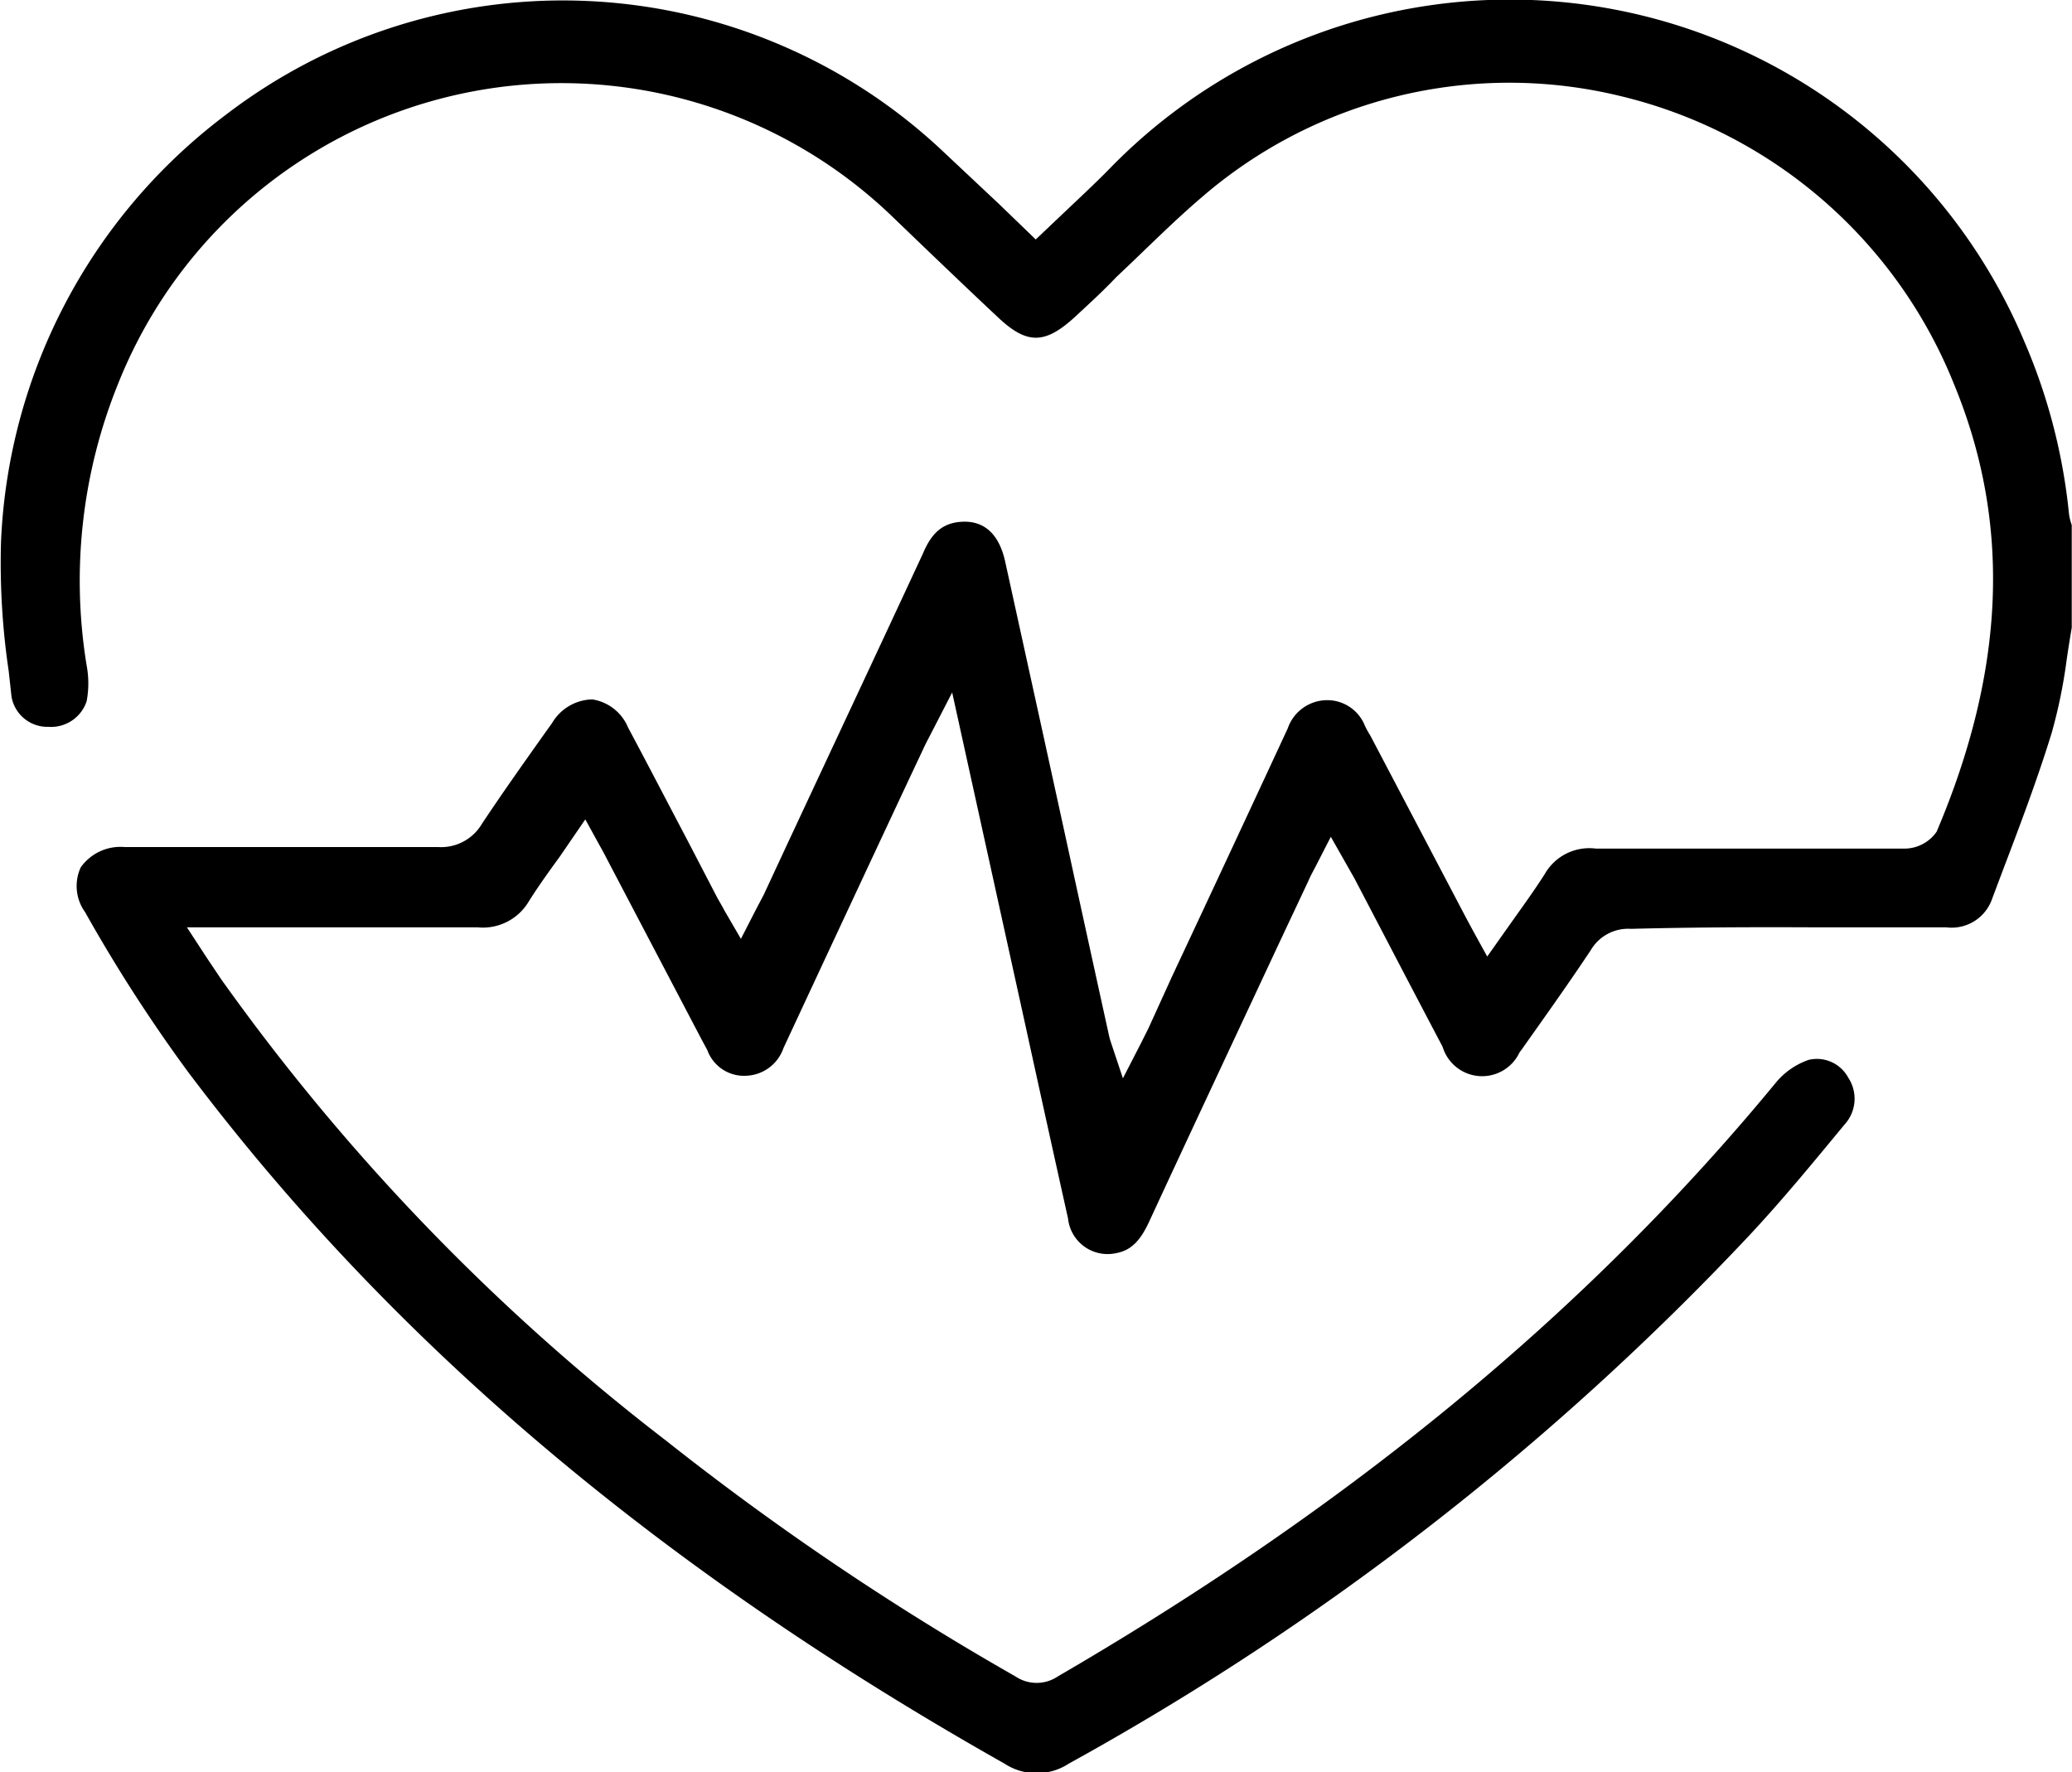 <svg id="Capa_1" data-name="Capa 1" xmlns="http://www.w3.org/2000/svg" viewBox="0 0 80.82 69.13"><path d="M387.36,374.86h5.31a1.67,1.67,0,0,0,1.79-1.1l.41-1.09c.67-1.76,1.36-3.58,1.92-5.4a20.23,20.23,0,0,0,.58-2.83c.06-.42.13-.85.2-1.27l0-4a2.07,2.07,0,0,1-.11-.46,22.57,22.57,0,0,0-1.74-6.7,21.77,21.77,0,0,0-35.7-6.72c-.54.55-1.11,1.08-1.69,1.63l-1.17,1.11-1.44-1.39-2.13-2a21.61,21.61,0,0,0-28.05-1.45,22,22,0,0,0-8.74,16.62,28.71,28.71,0,0,0,.3,5.06l.11,1a1.42,1.42,0,0,0,1.44,1.17,1.46,1.46,0,0,0,1.49-1,3.77,3.77,0,0,0,0-1.39,20.47,20.47,0,0,1,1.23-11,18.61,18.61,0,0,1,30.26-6.45l1.28,1.23c.92.88,1.84,1.76,2.77,2.63,1.13,1.07,1.83,1.07,3,0,.55-.51,1.09-1,1.63-1.57,1.07-1,2.17-2.12,3.33-3.11a18.34,18.34,0,0,1,16.34-3.94,18.71,18.71,0,0,1,13,11.24c2.24,5.43,2,11.14-.68,17.45a1.53,1.53,0,0,1-1.29.66c-3.54,0-7.73,0-12,0a2,2,0,0,0-2,1c-.37.58-.78,1.15-1.2,1.74l-.58.82-.46.65-.55-1-.28-.52-3.73-7.1A3.59,3.59,0,0,1,370,367a1.58,1.58,0,0,0-1.49-1,1.63,1.63,0,0,0-1.52,1.1q-2.25,4.85-4.52,9.69l-.91,2-.28.56-.72,1.4-.46-1.38A2.76,2.76,0,0,1,360,379q-.88-4-1.75-8l-.79-3.61-1.5-6.83c-.18-.78-.64-1.67-1.87-1.5-.59.09-1,.43-1.33,1.22-1.75,3.77-3.52,7.54-5.28,11.31l-.93,2-.3.57-.59,1.15-.64-1.1c-.1-.19-.19-.34-.28-.5l-1.2-2.31c-.76-1.44-1.51-2.89-2.28-4.33a1.81,1.81,0,0,0-1.4-1.1,1.87,1.87,0,0,0-1.57.93l-.23.32c-.83,1.17-1.69,2.38-2.5,3.6a1.85,1.85,0,0,1-1.7.91c-2.12,0-4.24,0-6.36,0h-5.87a1.9,1.9,0,0,0-1.72.79,1.74,1.74,0,0,0,.17,1.75,60.73,60.73,0,0,0,4,6.21c7.95,10.57,18.38,19.39,31.86,27a2.29,2.29,0,0,0,2.51,0A108,108,0,0,0,385,386.87c1.29-1.38,2.52-2.88,3.71-4.32a1.49,1.49,0,0,0,.14-1.83,1.39,1.39,0,0,0-1.54-.69,2.87,2.87,0,0,0-1.29.9c-7.31,8.87-16.47,16.44-28,23.15a1.48,1.48,0,0,1-1.65,0,108.29,108.29,0,0,1-13.62-9.19,84.47,84.47,0,0,1-17.36-18l-.55-.82-.79-1.21h3.87c2.53,0,5,0,7.46,0a2.08,2.08,0,0,0,2-1c.37-.59.78-1.16,1.21-1.75l1-1.46.55,1c.1.18.19.34.27.5l3.74,7.13.2.37a1.52,1.52,0,0,0,1.51,1,1.6,1.6,0,0,0,1.46-1.08q2.43-5.22,4.87-10.43l.57-1.21c.08-.18.17-.35.29-.58l.85-1.65,2.83,12.86q.84,3.84,1.69,7.66a1.55,1.55,0,0,0,1.87,1.35c.56-.1.93-.45,1.28-1.2,1.69-3.65,3.4-7.29,5.1-10.93l1.12-2.38c.08-.19.18-.37.29-.58l.59-1.15.63,1.11.29.51,1.27,2.43q1.08,2.07,2.17,4.14a1.61,1.61,0,0,0,3,.22l.09-.12c.89-1.26,1.82-2.56,2.69-3.87a1.69,1.69,0,0,1,1.57-.83h0C382.69,374.86,385,374.85,387.36,374.86Z" transform="translate(-316.76 -338.69)"/></svg>
